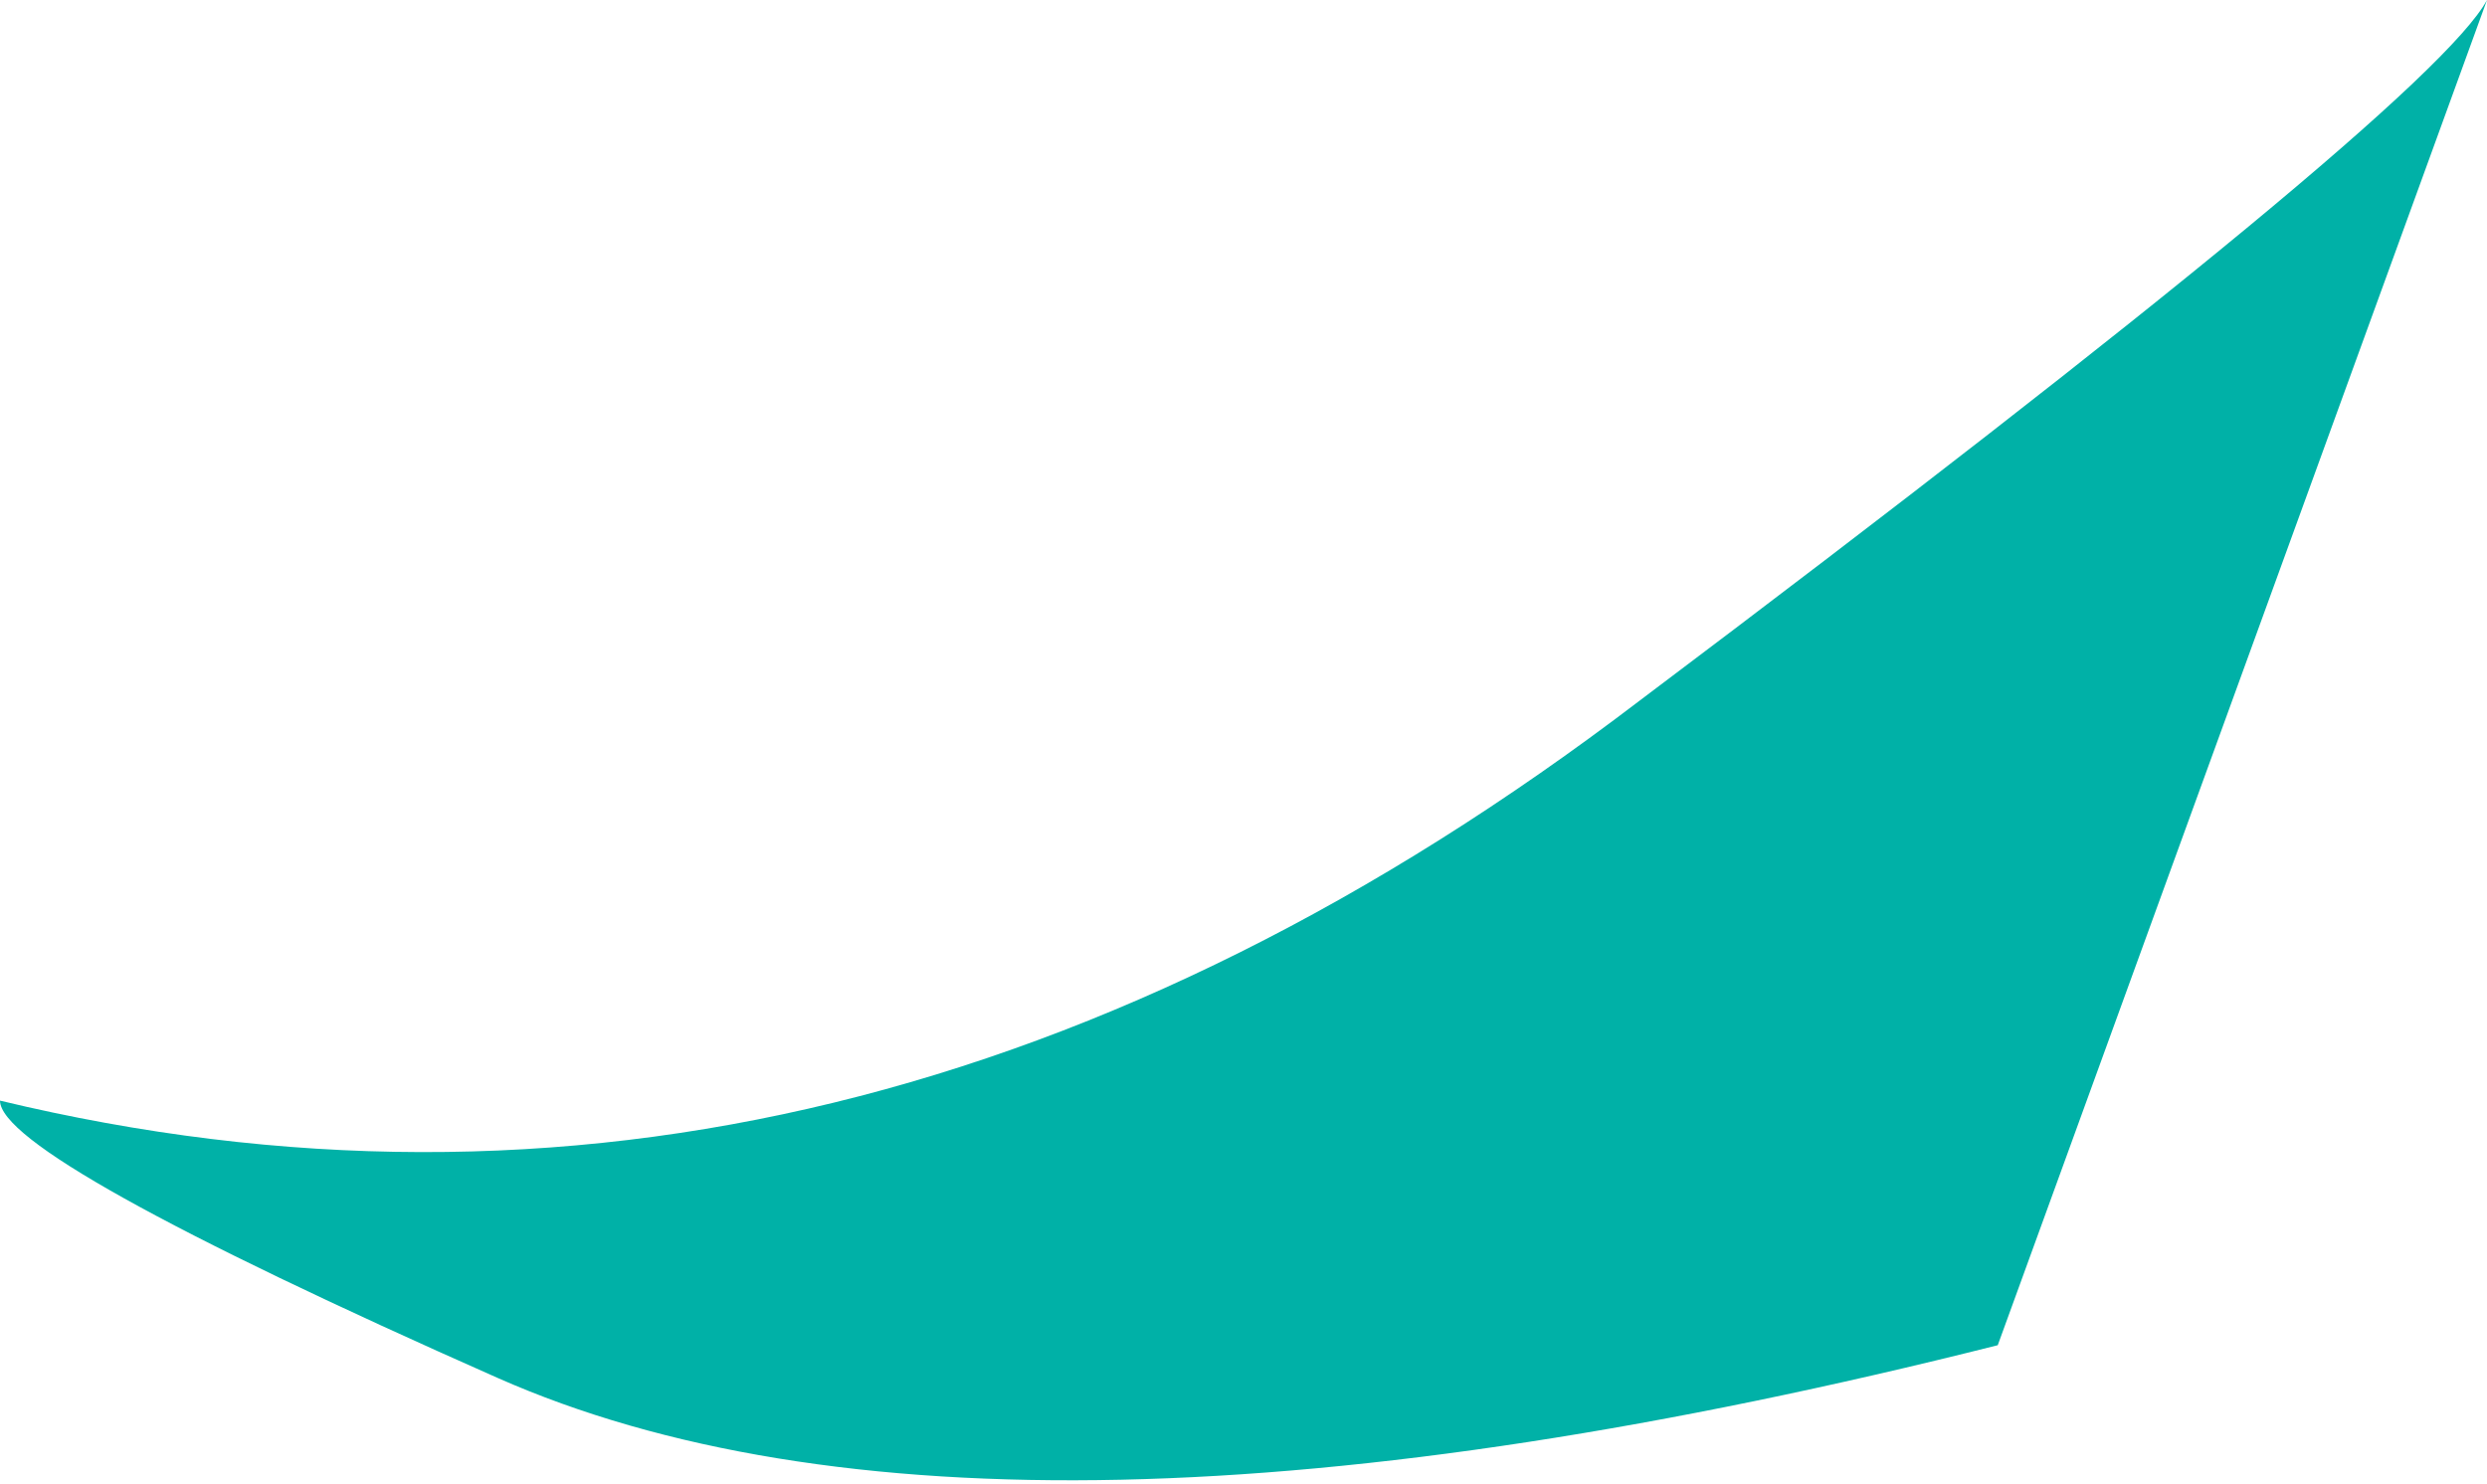 <?xml version="1.0" encoding="UTF-8" standalone="no"?>
<svg xmlns:xlink="http://www.w3.org/1999/xlink" height="9.1px" width="15.25px" xmlns="http://www.w3.org/2000/svg">
  <g transform="matrix(1.0, 0.0, 0.0, 1.0, 0.0, 0.0)">
    <path d="M15.25 0.0 L12.25 8.25 Q6.1 9.8 3.05 8.45 0.0 7.1 0.0 6.75 5.2 8.0 10.05 4.3 14.9 0.65 15.25 0.0" fill="#00b1a7" fill-rule="evenodd" stroke="none"/>
  </g>
</svg>
